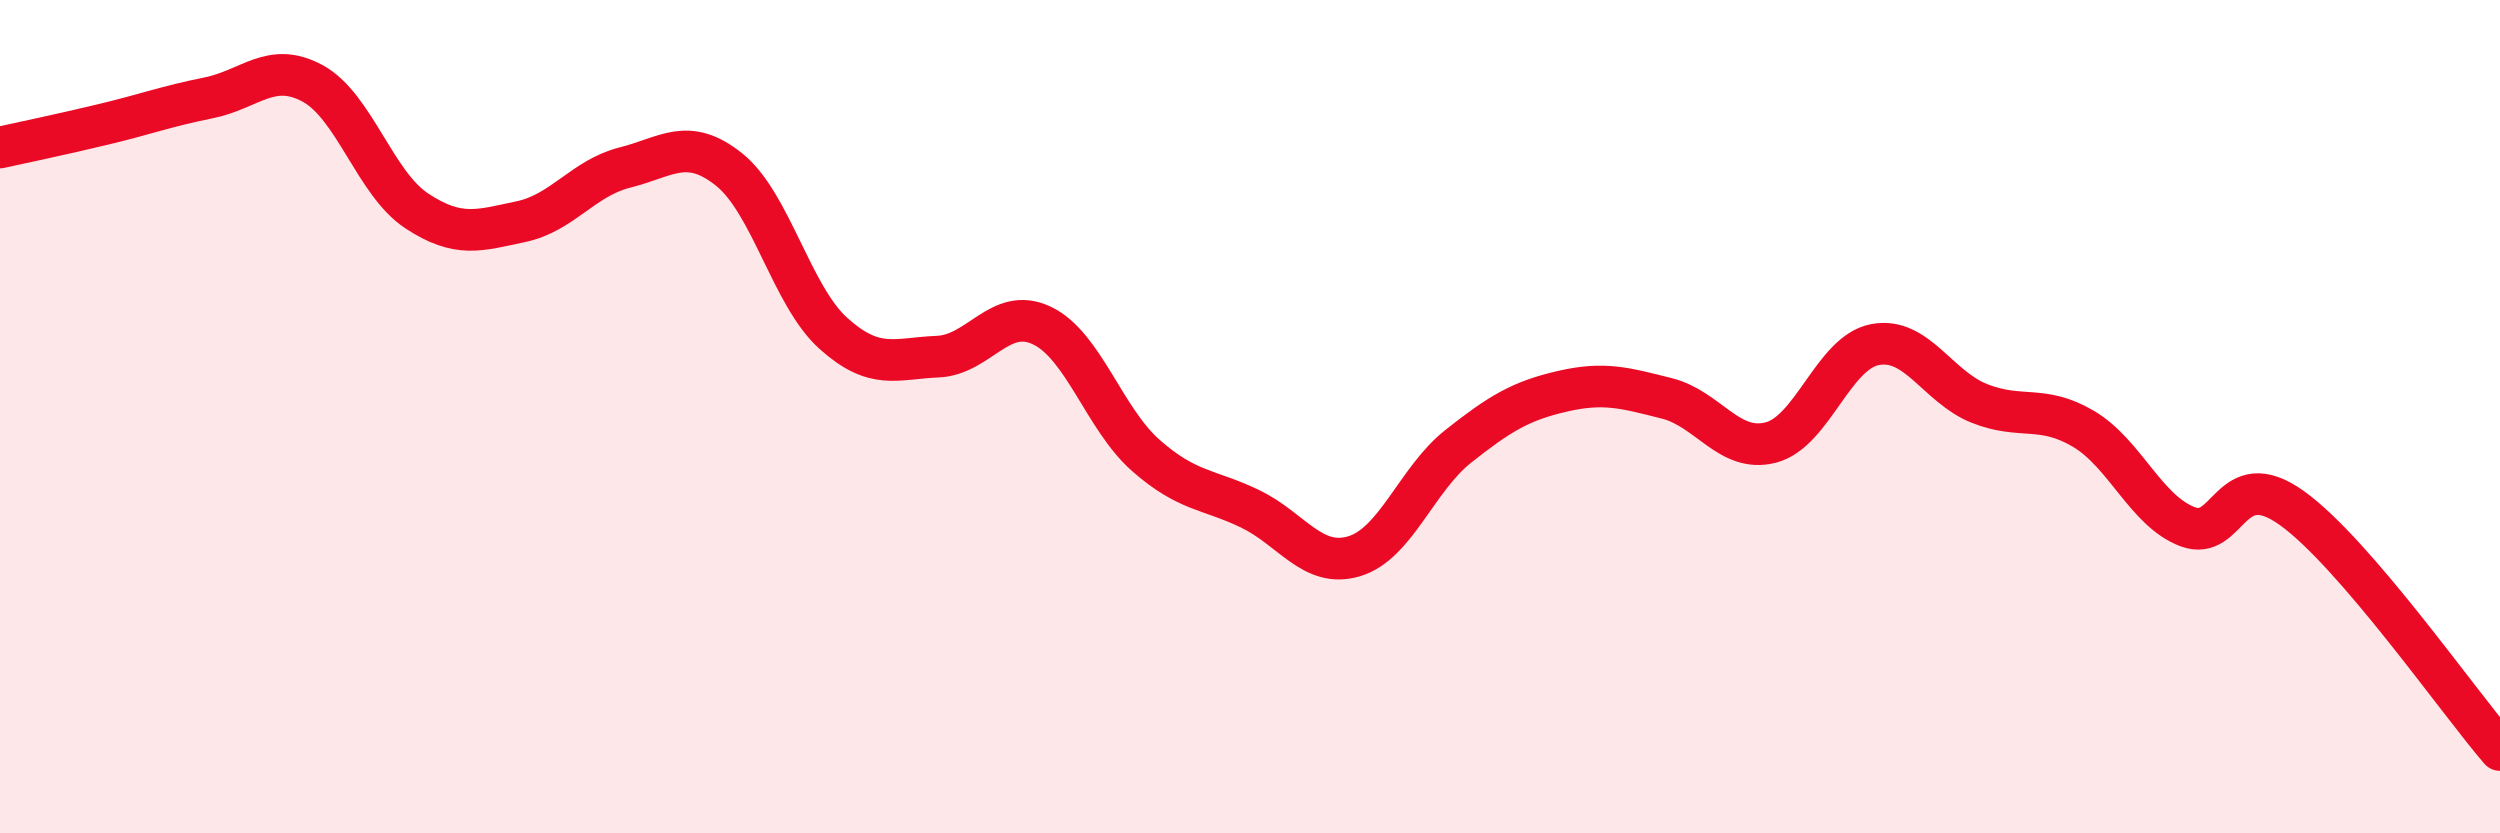 
    <svg width="60" height="20" viewBox="0 0 60 20" xmlns="http://www.w3.org/2000/svg">
      <path
        d="M 0,3.54 C 0.5,3.43 1.5,3.22 2.5,2.98 C 3.5,2.74 4,2.55 5,2.35 C 6,2.15 6.5,1.46 7.5,2 C 8.5,2.54 9,4.4 10,5.06 C 11,5.72 11.5,5.53 12.5,5.32 C 13.5,5.11 14,4.27 15,4.02 C 16,3.77 16.5,3.27 17.5,4.07 C 18.5,4.87 19,7.1 20,8 C 21,8.9 21.5,8.6 22.5,8.56 C 23.5,8.52 24,7.34 25,7.81 C 26,8.28 26.5,10.05 27.5,10.93 C 28.5,11.81 29,11.73 30,12.21 C 31,12.69 31.5,13.65 32.5,13.35 C 33.5,13.05 34,11.5 35,10.71 C 36,9.92 36.5,9.62 37.5,9.39 C 38.5,9.16 39,9.31 40,9.56 C 41,9.81 41.5,10.88 42.5,10.62 C 43.5,10.36 44,8.46 45,8.27 C 46,8.08 46.5,9.28 47.5,9.68 C 48.5,10.08 49,9.7 50,10.29 C 51,10.88 51.5,12.26 52.5,12.64 C 53.5,13.02 53.5,11.12 55,12.19 C 56.5,13.26 59,16.84 60,18L60 20L0 20Z"
        fill="#EB0A25"
        opacity="0.1"
        stroke-linecap="round"
        stroke-linejoin="round"
      />
      <path
        d="M 0,3.54 C 0.5,3.43 1.5,3.22 2.5,2.98 C 3.5,2.74 4,2.55 5,2.35 C 6,2.15 6.5,1.46 7.5,2 C 8.5,2.54 9,4.4 10,5.06 C 11,5.72 11.5,5.53 12.5,5.32 C 13.5,5.11 14,4.27 15,4.02 C 16,3.77 16.5,3.27 17.5,4.07 C 18.5,4.87 19,7.1 20,8 C 21,8.9 21.5,8.6 22.5,8.56 C 23.5,8.52 24,7.34 25,7.81 C 26,8.28 26.5,10.05 27.5,10.93 C 28.5,11.81 29,11.73 30,12.21 C 31,12.69 31.5,13.65 32.5,13.35 C 33.5,13.05 34,11.5 35,10.71 C 36,9.92 36.5,9.62 37.5,9.39 C 38.5,9.16 39,9.31 40,9.56 C 41,9.81 41.5,10.88 42.5,10.62 C 43.5,10.36 44,8.46 45,8.27 C 46,8.08 46.5,9.28 47.5,9.68 C 48.5,10.08 49,9.7 50,10.29 C 51,10.88 51.5,12.26 52.5,12.64 C 53.5,13.02 53.5,11.12 55,12.19 C 56.5,13.26 59,16.84 60,18"
        stroke="#EB0A25"
        stroke-width="1"
        fill="none"
        stroke-linecap="round"
        stroke-linejoin="round"
      />
    </svg>
  